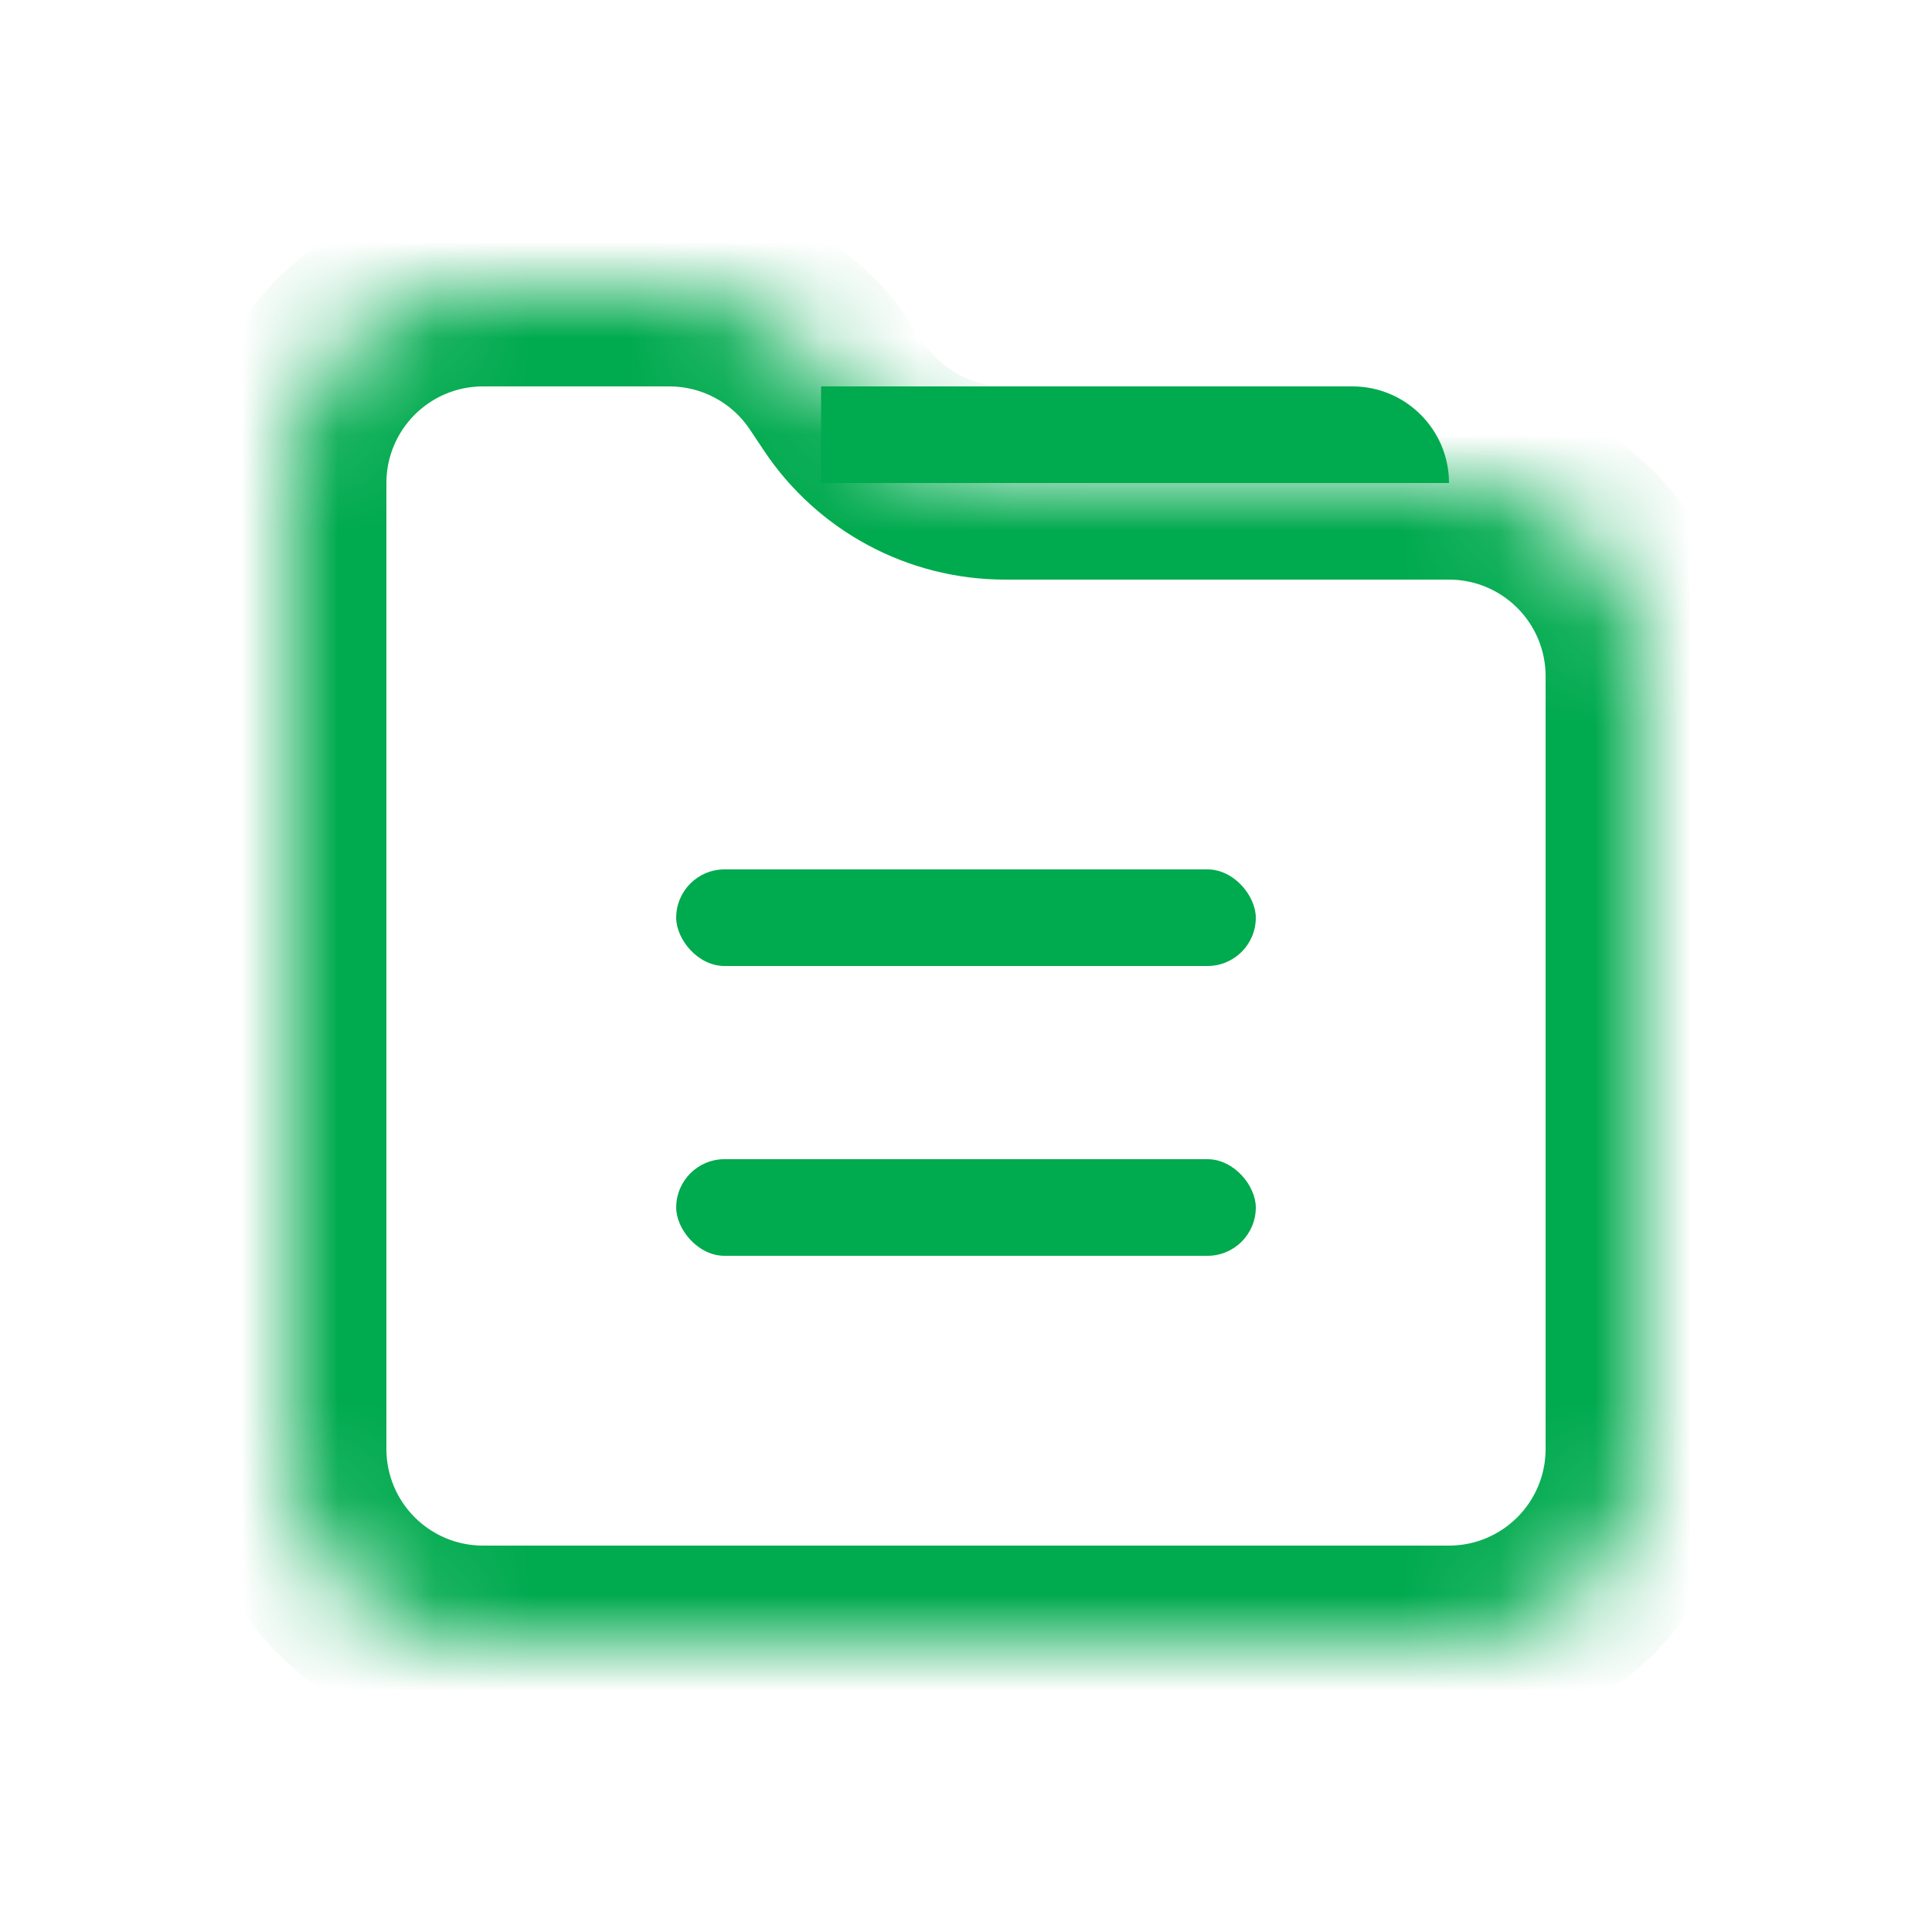 <svg width="20" height="20" viewBox="0 0 20 20" fill="none" xmlns="http://www.w3.org/2000/svg">
<path d="M8.5 4H14C14.552 4 15 4.448 15 5H8.5V4Z" fill="#00AA4E"/>
<mask id="path-2-inside-1_426_31944" fill="white">
<path fill-rule="evenodd" clip-rule="evenodd" d="M8.594 3.891C8.223 3.334 7.598 3 6.93 3H5C3.895 3 3 3.895 3 5V6V15C3 16.105 3.895 17 5 17H15C16.105 17 17 16.105 17 15V7C17 5.895 16.105 5 15 5H10.404C9.735 5 9.111 4.666 8.74 4.109L8.594 3.891Z"/>
</mask>
<path d="M8.594 3.891L7.762 4.445L8.594 3.891ZM5 4H6.93V2H5V4ZM4 6V5H2V6H4ZM4 15V6H2V15H4ZM15 16H5V18H15V16ZM16 7V15H18V7H16ZM10.404 6H15V4H10.404V6ZM7.762 4.445L7.908 4.664L9.572 3.555L9.426 3.336L7.762 4.445ZM10.404 4C10.069 4 9.757 3.833 9.572 3.555L7.908 4.664C8.464 5.499 9.401 6 10.404 6V4ZM2 15C2 16.657 3.343 18 5 18V16C4.448 16 4 15.552 4 15H2ZM18 7C18 5.343 16.657 4 15 4V6C15.552 6 16 6.448 16 7H18ZM6.93 4C7.264 4 7.576 4.167 7.762 4.445L9.426 3.336C8.869 2.501 7.933 2 6.93 2V4ZM15 18C16.657 18 18 16.657 18 15H16C16 15.552 15.552 16 15 16V18ZM5 2C3.343 2 2 3.343 2 5H4C4 4.448 4.448 4 5 4V2Z" fill="#00AA4E" mask="url(#path-2-inside-1_426_31944)"/>
<rect x="7" y="9" width="6" height="1" rx="0.5" fill="#00AA4E"/>
<rect x="7" y="12" width="6" height="1" rx="0.5" fill="#00AA4E"/>
</svg>
